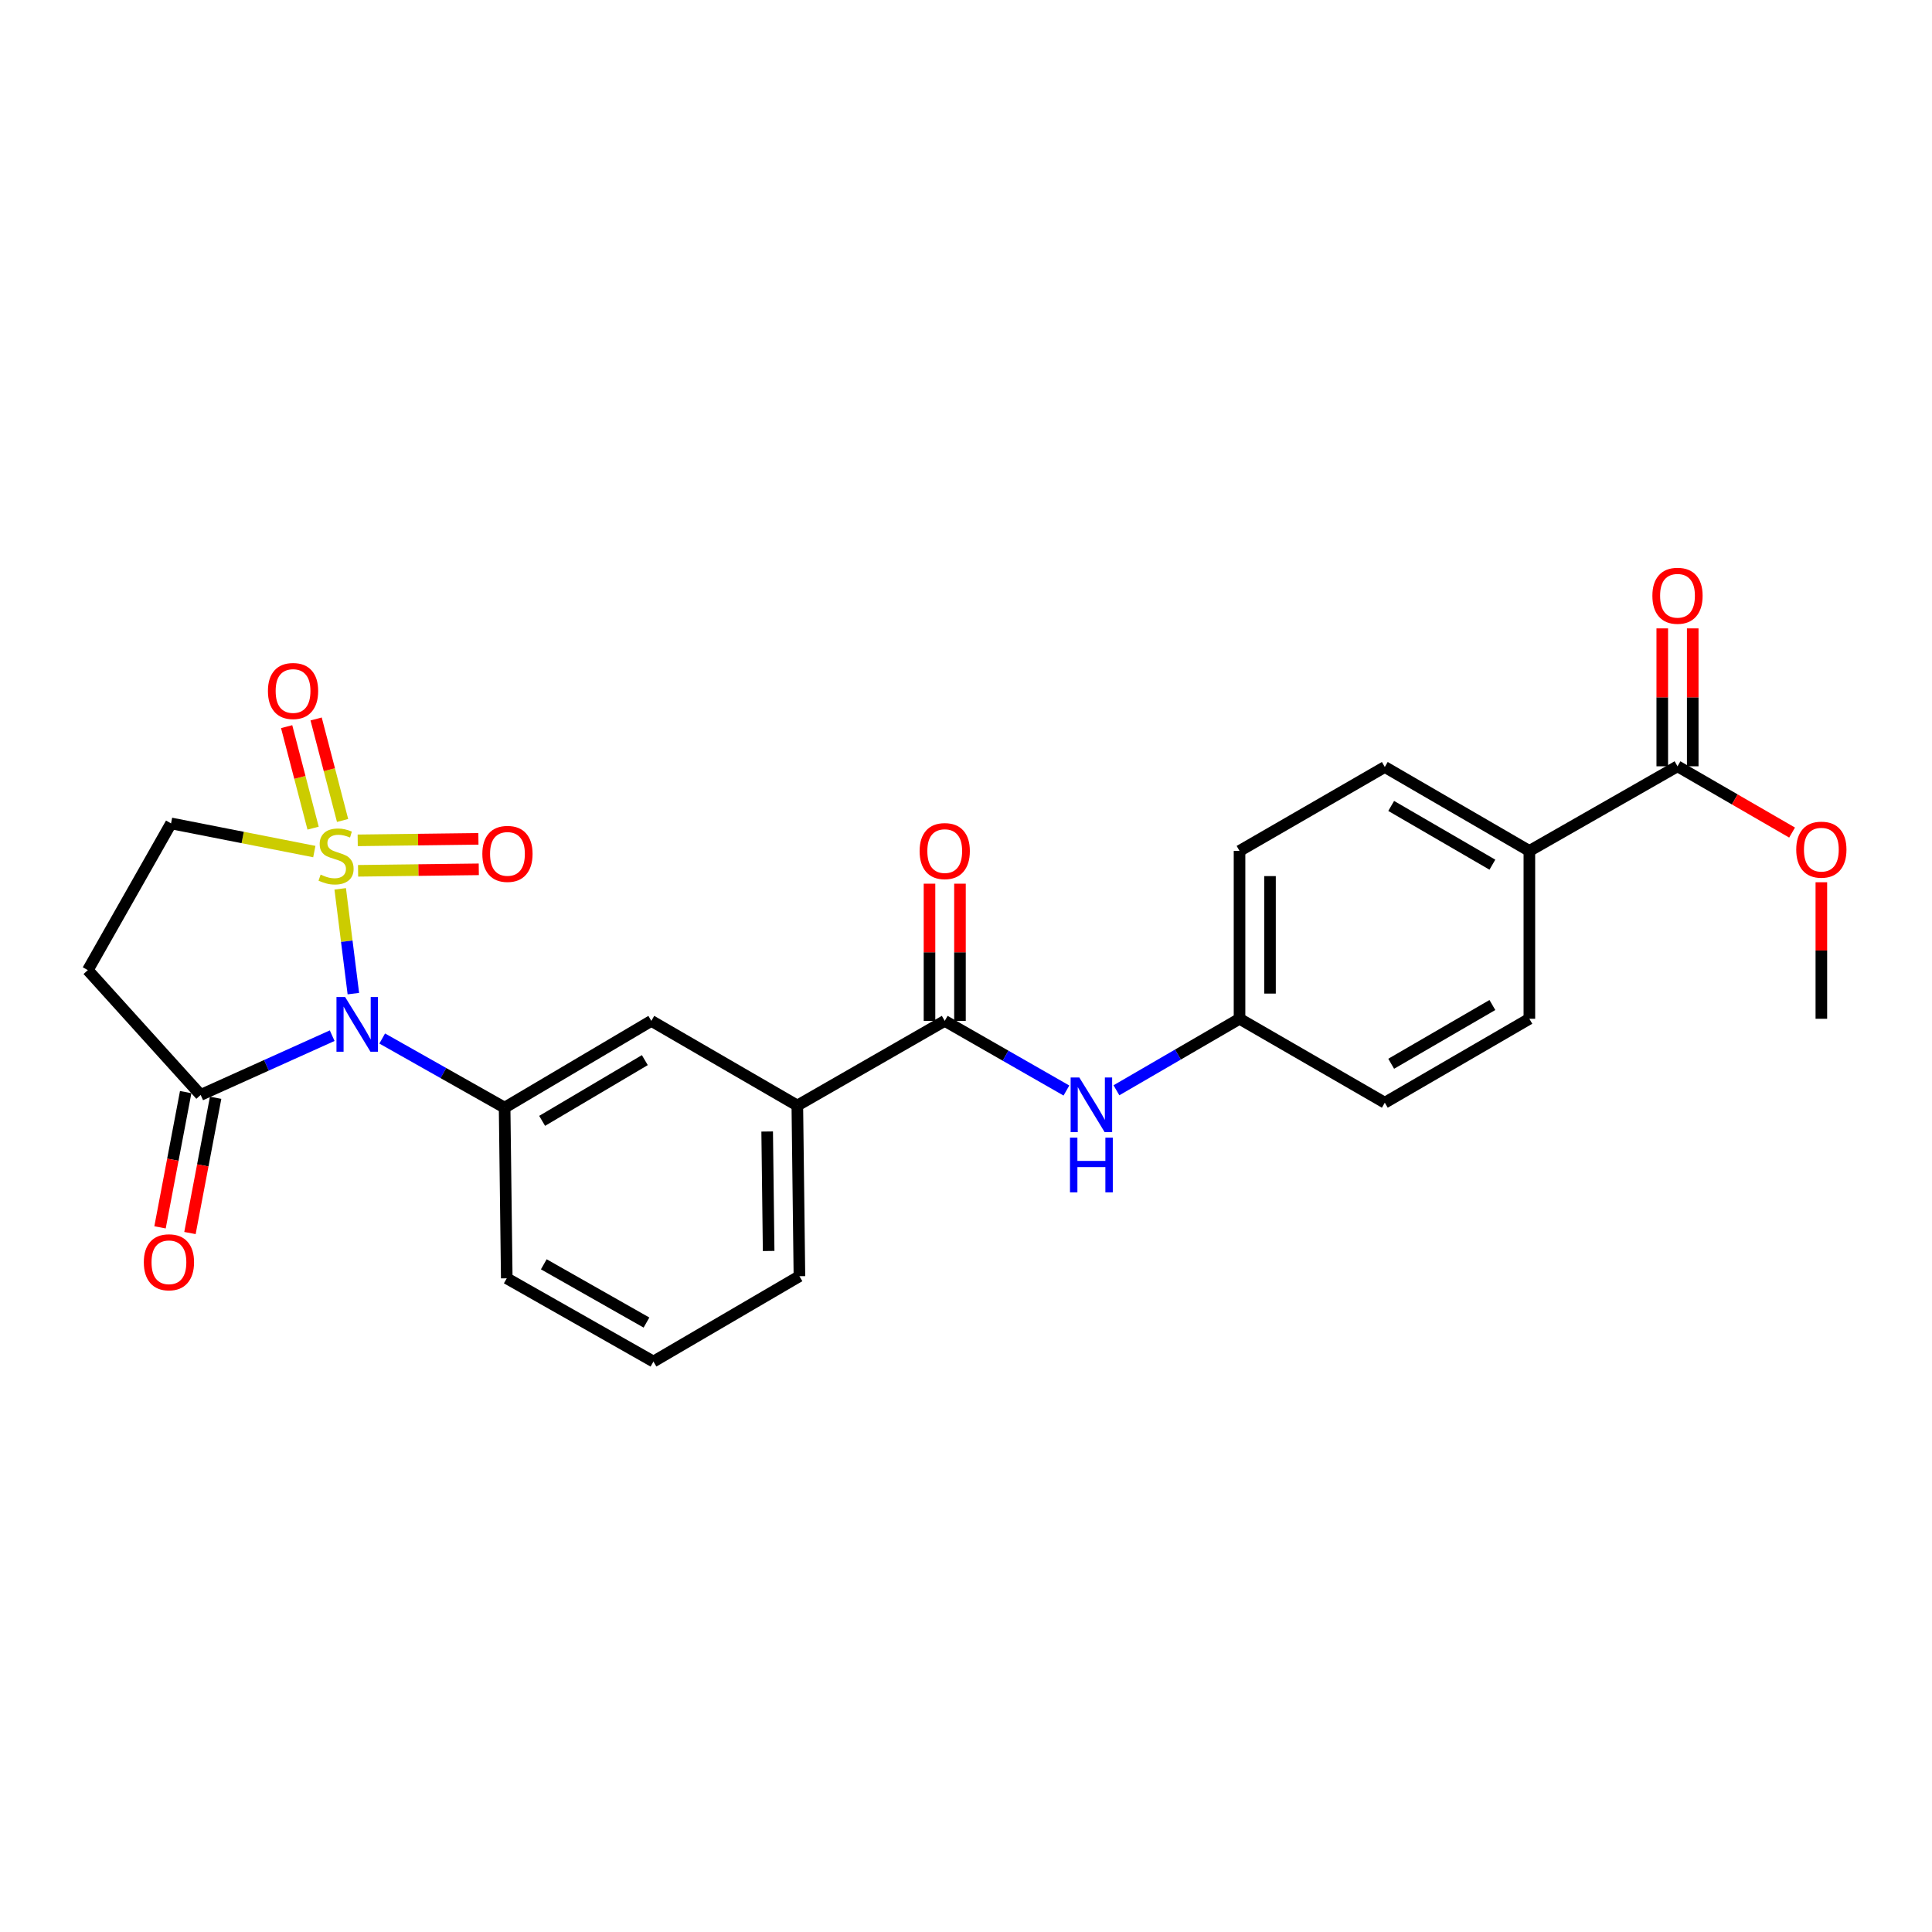 <?xml version='1.0' encoding='iso-8859-1'?>
<svg version='1.1' baseProfile='full'
              xmlns='http://www.w3.org/2000/svg'
                      xmlns:rdkit='http://www.rdkit.org/xml'
                      xmlns:xlink='http://www.w3.org/1999/xlink'
                  xml:space='preserve'
width='1000px' height='1000px' viewBox='0 0 1000 1000'>
<!-- END OF HEADER -->
<rect style='opacity:1.0;fill:#FFFFFF;stroke:none' width='1000' height='1000' x='0' y='0'> </rect>
<path class='bond-0' d='M 176.09,460.063 L 179.494,487.181' style='fill:none;fill-rule:evenodd;stroke:#CCCC00;stroke-width:6px;stroke-linecap:butt;stroke-linejoin:miter;stroke-opacity:1' />
<path class='bond-0' d='M 179.494,487.181 L 182.898,514.298' style='fill:none;fill-rule:evenodd;stroke:#0000FF;stroke-width:6px;stroke-linecap:butt;stroke-linejoin:miter;stroke-opacity:1' />
<path class='bond-5' d='M 162.69,440.772 L 125.613,433.48' style='fill:none;fill-rule:evenodd;stroke:#CCCC00;stroke-width:6px;stroke-linecap:butt;stroke-linejoin:miter;stroke-opacity:1' />
<path class='bond-5' d='M 125.613,433.48 L 88.536,426.189' style='fill:none;fill-rule:evenodd;stroke:#000000;stroke-width:6px;stroke-linecap:butt;stroke-linejoin:miter;stroke-opacity:1' />
<path class='bond-7' d='M 177.321,424.67 L 170.473,398.4' style='fill:none;fill-rule:evenodd;stroke:#CCCC00;stroke-width:6px;stroke-linecap:butt;stroke-linejoin:miter;stroke-opacity:1' />
<path class='bond-7' d='M 170.473,398.4 L 163.625,372.131' style='fill:none;fill-rule:evenodd;stroke:#FF0000;stroke-width:6px;stroke-linecap:butt;stroke-linejoin:miter;stroke-opacity:1' />
<path class='bond-7' d='M 162.059,428.648 L 155.212,402.379' style='fill:none;fill-rule:evenodd;stroke:#CCCC00;stroke-width:6px;stroke-linecap:butt;stroke-linejoin:miter;stroke-opacity:1' />
<path class='bond-7' d='M 155.212,402.379 L 148.364,376.109' style='fill:none;fill-rule:evenodd;stroke:#FF0000;stroke-width:6px;stroke-linecap:butt;stroke-linejoin:miter;stroke-opacity:1' />
<path class='bond-8' d='M 185.341,450.731 L 216.581,450.345' style='fill:none;fill-rule:evenodd;stroke:#CCCC00;stroke-width:6px;stroke-linecap:butt;stroke-linejoin:miter;stroke-opacity:1' />
<path class='bond-8' d='M 216.581,450.345 L 247.82,449.959' style='fill:none;fill-rule:evenodd;stroke:#FF0000;stroke-width:6px;stroke-linecap:butt;stroke-linejoin:miter;stroke-opacity:1' />
<path class='bond-8' d='M 185.146,434.961 L 216.386,434.575' style='fill:none;fill-rule:evenodd;stroke:#CCCC00;stroke-width:6px;stroke-linecap:butt;stroke-linejoin:miter;stroke-opacity:1' />
<path class='bond-8' d='M 216.386,434.575 L 247.626,434.189' style='fill:none;fill-rule:evenodd;stroke:#FF0000;stroke-width:6px;stroke-linecap:butt;stroke-linejoin:miter;stroke-opacity:1' />
<path class='bond-1' d='M 171.936,536.066 L 137.898,551.401' style='fill:none;fill-rule:evenodd;stroke:#0000FF;stroke-width:6px;stroke-linecap:butt;stroke-linejoin:miter;stroke-opacity:1' />
<path class='bond-1' d='M 137.898,551.401 L 103.86,566.736' style='fill:none;fill-rule:evenodd;stroke:#000000;stroke-width:6px;stroke-linecap:butt;stroke-linejoin:miter;stroke-opacity:1' />
<path class='bond-2' d='M 197.828,537.53 L 229.508,555.423' style='fill:none;fill-rule:evenodd;stroke:#0000FF;stroke-width:6px;stroke-linecap:butt;stroke-linejoin:miter;stroke-opacity:1' />
<path class='bond-2' d='M 229.508,555.423 L 261.187,573.316' style='fill:none;fill-rule:evenodd;stroke:#000000;stroke-width:6px;stroke-linecap:butt;stroke-linejoin:miter;stroke-opacity:1' />
<path class='bond-14' d='M 96.113,565.266 L 89.471,600.271' style='fill:none;fill-rule:evenodd;stroke:#000000;stroke-width:6px;stroke-linecap:butt;stroke-linejoin:miter;stroke-opacity:1' />
<path class='bond-14' d='M 89.471,600.271 L 82.829,635.276' style='fill:none;fill-rule:evenodd;stroke:#FF0000;stroke-width:6px;stroke-linecap:butt;stroke-linejoin:miter;stroke-opacity:1' />
<path class='bond-14' d='M 111.608,568.206 L 104.966,603.211' style='fill:none;fill-rule:evenodd;stroke:#000000;stroke-width:6px;stroke-linecap:butt;stroke-linejoin:miter;stroke-opacity:1' />
<path class='bond-14' d='M 104.966,603.211 L 98.323,638.216' style='fill:none;fill-rule:evenodd;stroke:#FF0000;stroke-width:6px;stroke-linecap:butt;stroke-linejoin:miter;stroke-opacity:1' />
<path class='bond-26' d='M 103.86,566.736 L 45.455,502.136' style='fill:none;fill-rule:evenodd;stroke:#000000;stroke-width:6px;stroke-linecap:butt;stroke-linejoin:miter;stroke-opacity:1' />
<path class='bond-9' d='M 261.187,573.316 L 337.125,528.404' style='fill:none;fill-rule:evenodd;stroke:#000000;stroke-width:6px;stroke-linecap:butt;stroke-linejoin:miter;stroke-opacity:1' />
<path class='bond-9' d='M 280.606,580.154 L 333.763,548.715' style='fill:none;fill-rule:evenodd;stroke:#000000;stroke-width:6px;stroke-linecap:butt;stroke-linejoin:miter;stroke-opacity:1' />
<path class='bond-22' d='M 261.187,573.316 L 262.299,661.653' style='fill:none;fill-rule:evenodd;stroke:#000000;stroke-width:6px;stroke-linecap:butt;stroke-linejoin:miter;stroke-opacity:1' />
<path class='bond-3' d='M 488.993,528.404 L 412.695,572.221' style='fill:none;fill-rule:evenodd;stroke:#000000;stroke-width:6px;stroke-linecap:butt;stroke-linejoin:miter;stroke-opacity:1' />
<path class='bond-6' d='M 488.993,528.404 L 520.485,546.429' style='fill:none;fill-rule:evenodd;stroke:#000000;stroke-width:6px;stroke-linecap:butt;stroke-linejoin:miter;stroke-opacity:1' />
<path class='bond-6' d='M 520.485,546.429 L 551.978,564.454' style='fill:none;fill-rule:evenodd;stroke:#0000FF;stroke-width:6px;stroke-linecap:butt;stroke-linejoin:miter;stroke-opacity:1' />
<path class='bond-13' d='M 496.878,528.404 L 496.878,492.899' style='fill:none;fill-rule:evenodd;stroke:#000000;stroke-width:6px;stroke-linecap:butt;stroke-linejoin:miter;stroke-opacity:1' />
<path class='bond-13' d='M 496.878,492.899 L 496.878,457.395' style='fill:none;fill-rule:evenodd;stroke:#FF0000;stroke-width:6px;stroke-linecap:butt;stroke-linejoin:miter;stroke-opacity:1' />
<path class='bond-13' d='M 481.107,528.404 L 481.107,492.899' style='fill:none;fill-rule:evenodd;stroke:#000000;stroke-width:6px;stroke-linecap:butt;stroke-linejoin:miter;stroke-opacity:1' />
<path class='bond-13' d='M 481.107,492.899 L 481.107,457.395' style='fill:none;fill-rule:evenodd;stroke:#FF0000;stroke-width:6px;stroke-linecap:butt;stroke-linejoin:miter;stroke-opacity:1' />
<path class='bond-4' d='M 45.455,502.136 L 88.536,426.189' style='fill:none;fill-rule:evenodd;stroke:#000000;stroke-width:6px;stroke-linecap:butt;stroke-linejoin:miter;stroke-opacity:1' />
<path class='bond-16' d='M 577.861,564.327 L 609.72,545.822' style='fill:none;fill-rule:evenodd;stroke:#0000FF;stroke-width:6px;stroke-linecap:butt;stroke-linejoin:miter;stroke-opacity:1' />
<path class='bond-16' d='M 609.72,545.822 L 641.579,527.317' style='fill:none;fill-rule:evenodd;stroke:#000000;stroke-width:6px;stroke-linecap:butt;stroke-linejoin:miter;stroke-opacity:1' />
<path class='bond-11' d='M 337.125,528.404 L 412.695,572.221' style='fill:none;fill-rule:evenodd;stroke:#000000;stroke-width:6px;stroke-linecap:butt;stroke-linejoin:miter;stroke-opacity:1' />
<path class='bond-10' d='M 868.272,396.635 L 791.598,440.436' style='fill:none;fill-rule:evenodd;stroke:#000000;stroke-width:6px;stroke-linecap:butt;stroke-linejoin:miter;stroke-opacity:1' />
<path class='bond-15' d='M 876.157,396.635 L 876.157,360.943' style='fill:none;fill-rule:evenodd;stroke:#000000;stroke-width:6px;stroke-linecap:butt;stroke-linejoin:miter;stroke-opacity:1' />
<path class='bond-15' d='M 876.157,360.943 L 876.157,325.251' style='fill:none;fill-rule:evenodd;stroke:#FF0000;stroke-width:6px;stroke-linecap:butt;stroke-linejoin:miter;stroke-opacity:1' />
<path class='bond-15' d='M 860.386,396.635 L 860.386,360.943' style='fill:none;fill-rule:evenodd;stroke:#000000;stroke-width:6px;stroke-linecap:butt;stroke-linejoin:miter;stroke-opacity:1' />
<path class='bond-15' d='M 860.386,360.943 L 860.386,325.251' style='fill:none;fill-rule:evenodd;stroke:#FF0000;stroke-width:6px;stroke-linecap:butt;stroke-linejoin:miter;stroke-opacity:1' />
<path class='bond-19' d='M 868.272,396.635 L 897.925,413.786' style='fill:none;fill-rule:evenodd;stroke:#000000;stroke-width:6px;stroke-linecap:butt;stroke-linejoin:miter;stroke-opacity:1' />
<path class='bond-19' d='M 897.925,413.786 L 927.579,430.937' style='fill:none;fill-rule:evenodd;stroke:#FF0000;stroke-width:6px;stroke-linecap:butt;stroke-linejoin:miter;stroke-opacity:1' />
<path class='bond-27' d='M 412.695,572.221 L 413.782,660.557' style='fill:none;fill-rule:evenodd;stroke:#000000;stroke-width:6px;stroke-linecap:butt;stroke-linejoin:miter;stroke-opacity:1' />
<path class='bond-27' d='M 397.088,585.666 L 397.849,647.501' style='fill:none;fill-rule:evenodd;stroke:#000000;stroke-width:6px;stroke-linecap:butt;stroke-linejoin:miter;stroke-opacity:1' />
<path class='bond-12' d='M 791.598,440.436 L 716.772,396.995' style='fill:none;fill-rule:evenodd;stroke:#000000;stroke-width:6px;stroke-linecap:butt;stroke-linejoin:miter;stroke-opacity:1' />
<path class='bond-12' d='M 772.455,447.559 L 720.078,417.15' style='fill:none;fill-rule:evenodd;stroke:#000000;stroke-width:6px;stroke-linecap:butt;stroke-linejoin:miter;stroke-opacity:1' />
<path class='bond-28' d='M 791.598,440.436 L 791.598,527.317' style='fill:none;fill-rule:evenodd;stroke:#000000;stroke-width:6px;stroke-linecap:butt;stroke-linejoin:miter;stroke-opacity:1' />
<path class='bond-20' d='M 641.579,527.317 L 716.772,570.758' style='fill:none;fill-rule:evenodd;stroke:#000000;stroke-width:6px;stroke-linecap:butt;stroke-linejoin:miter;stroke-opacity:1' />
<path class='bond-21' d='M 641.579,527.317 L 641.579,440.436' style='fill:none;fill-rule:evenodd;stroke:#000000;stroke-width:6px;stroke-linecap:butt;stroke-linejoin:miter;stroke-opacity:1' />
<path class='bond-21' d='M 657.35,514.285 L 657.35,453.468' style='fill:none;fill-rule:evenodd;stroke:#000000;stroke-width:6px;stroke-linecap:butt;stroke-linejoin:miter;stroke-opacity:1' />
<path class='bond-17' d='M 791.598,527.317 L 716.772,570.758' style='fill:none;fill-rule:evenodd;stroke:#000000;stroke-width:6px;stroke-linecap:butt;stroke-linejoin:miter;stroke-opacity:1' />
<path class='bond-17' d='M 772.455,520.194 L 720.078,550.603' style='fill:none;fill-rule:evenodd;stroke:#000000;stroke-width:6px;stroke-linecap:butt;stroke-linejoin:miter;stroke-opacity:1' />
<path class='bond-18' d='M 716.772,396.995 L 641.579,440.436' style='fill:none;fill-rule:evenodd;stroke:#000000;stroke-width:6px;stroke-linecap:butt;stroke-linejoin:miter;stroke-opacity:1' />
<path class='bond-25' d='M 942.729,456.65 L 942.729,491.984' style='fill:none;fill-rule:evenodd;stroke:#FF0000;stroke-width:6px;stroke-linecap:butt;stroke-linejoin:miter;stroke-opacity:1' />
<path class='bond-25' d='M 942.729,491.984 L 942.729,527.317' style='fill:none;fill-rule:evenodd;stroke:#000000;stroke-width:6px;stroke-linecap:butt;stroke-linejoin:miter;stroke-opacity:1' />
<path class='bond-24' d='M 262.299,661.653 L 338.22,704.734' style='fill:none;fill-rule:evenodd;stroke:#000000;stroke-width:6px;stroke-linecap:butt;stroke-linejoin:miter;stroke-opacity:1' />
<path class='bond-24' d='M 281.471,654.398 L 334.616,684.555' style='fill:none;fill-rule:evenodd;stroke:#000000;stroke-width:6px;stroke-linecap:butt;stroke-linejoin:miter;stroke-opacity:1' />
<path class='bond-23' d='M 413.782,660.557 L 338.22,704.734' style='fill:none;fill-rule:evenodd;stroke:#000000;stroke-width:6px;stroke-linecap:butt;stroke-linejoin:miter;stroke-opacity:1' />
<path  class='atom-0' d='M 165.946 452.705
Q 166.266 452.825, 167.586 453.385
Q 168.906 453.945, 170.346 454.305
Q 171.826 454.625, 173.266 454.625
Q 175.946 454.625, 177.506 453.345
Q 179.066 452.025, 179.066 449.745
Q 179.066 448.185, 178.266 447.225
Q 177.506 446.265, 176.306 445.745
Q 175.106 445.225, 173.106 444.625
Q 170.586 443.865, 169.066 443.145
Q 167.586 442.425, 166.506 440.905
Q 165.466 439.385, 165.466 436.825
Q 165.466 433.265, 167.866 431.065
Q 170.306 428.865, 175.106 428.865
Q 178.386 428.865, 182.106 430.425
L 181.186 433.505
Q 177.786 432.105, 175.226 432.105
Q 172.466 432.105, 170.946 433.265
Q 169.426 434.385, 169.466 436.345
Q 169.466 437.865, 170.226 438.785
Q 171.026 439.705, 172.146 440.225
Q 173.306 440.745, 175.226 441.345
Q 177.786 442.145, 179.306 442.945
Q 180.826 443.745, 181.906 445.385
Q 183.026 446.985, 183.026 449.745
Q 183.026 453.665, 180.386 455.785
Q 177.786 457.865, 173.426 457.865
Q 170.906 457.865, 168.986 457.305
Q 167.106 456.785, 164.866 455.865
L 165.946 452.705
' fill='#CCCC00'/>
<path  class='atom-1' d='M 178.638 516.066
L 187.918 531.066
Q 188.838 532.546, 190.318 535.226
Q 191.798 537.906, 191.878 538.066
L 191.878 516.066
L 195.638 516.066
L 195.638 544.386
L 191.758 544.386
L 181.798 527.986
Q 180.638 526.066, 179.398 523.866
Q 178.198 521.666, 177.838 520.986
L 177.838 544.386
L 174.158 544.386
L 174.158 516.066
L 178.638 516.066
' fill='#0000FF'/>
<path  class='atom-7' d='M 558.644 557.693
L 567.924 572.693
Q 568.844 574.173, 570.324 576.853
Q 571.804 579.533, 571.884 579.693
L 571.884 557.693
L 575.644 557.693
L 575.644 586.013
L 571.764 586.013
L 561.804 569.613
Q 560.644 567.693, 559.404 565.493
Q 558.204 563.293, 557.844 562.613
L 557.844 586.013
L 554.164 586.013
L 554.164 557.693
L 558.644 557.693
' fill='#0000FF'/>
<path  class='atom-7' d='M 553.824 588.845
L 557.664 588.845
L 557.664 600.885
L 572.144 600.885
L 572.144 588.845
L 575.984 588.845
L 575.984 617.165
L 572.144 617.165
L 572.144 604.085
L 557.664 604.085
L 557.664 617.165
L 553.824 617.165
L 553.824 588.845
' fill='#0000FF'/>
<path  class='atom-8' d='M 138.682 357.656
Q 138.682 350.856, 142.042 347.056
Q 145.402 343.256, 151.682 343.256
Q 157.962 343.256, 161.322 347.056
Q 164.682 350.856, 164.682 357.656
Q 164.682 364.536, 161.282 368.456
Q 157.882 372.336, 151.682 372.336
Q 145.442 372.336, 142.042 368.456
Q 138.682 364.576, 138.682 357.656
M 151.682 369.136
Q 156.002 369.136, 158.322 366.256
Q 160.682 363.336, 160.682 357.656
Q 160.682 352.096, 158.322 349.296
Q 156.002 346.456, 151.682 346.456
Q 147.362 346.456, 145.002 349.256
Q 142.682 352.056, 142.682 357.656
Q 142.682 363.376, 145.002 366.256
Q 147.362 369.136, 151.682 369.136
' fill='#FF0000'/>
<path  class='atom-9' d='M 249.659 441.97
Q 249.659 435.17, 253.019 431.37
Q 256.379 427.57, 262.659 427.57
Q 268.939 427.57, 272.299 431.37
Q 275.659 435.17, 275.659 441.97
Q 275.659 448.85, 272.259 452.77
Q 268.859 456.65, 262.659 456.65
Q 256.419 456.65, 253.019 452.77
Q 249.659 448.89, 249.659 441.97
M 262.659 453.45
Q 266.979 453.45, 269.299 450.57
Q 271.659 447.65, 271.659 441.97
Q 271.659 436.41, 269.299 433.61
Q 266.979 430.77, 262.659 430.77
Q 258.339 430.77, 255.979 433.57
Q 253.659 436.37, 253.659 441.97
Q 253.659 447.69, 255.979 450.57
Q 258.339 453.45, 262.659 453.45
' fill='#FF0000'/>
<path  class='atom-14' d='M 475.993 440.516
Q 475.993 433.716, 479.353 429.916
Q 482.713 426.116, 488.993 426.116
Q 495.273 426.116, 498.633 429.916
Q 501.993 433.716, 501.993 440.516
Q 501.993 447.396, 498.593 451.316
Q 495.193 455.196, 488.993 455.196
Q 482.753 455.196, 479.353 451.316
Q 475.993 447.436, 475.993 440.516
M 488.993 451.996
Q 493.313 451.996, 495.633 449.116
Q 497.993 446.196, 497.993 440.516
Q 497.993 434.956, 495.633 432.156
Q 493.313 429.316, 488.993 429.316
Q 484.673 429.316, 482.313 432.116
Q 479.993 434.916, 479.993 440.516
Q 479.993 446.236, 482.313 449.116
Q 484.673 451.996, 488.993 451.996
' fill='#FF0000'/>
<path  class='atom-15' d='M 74.441 653.348
Q 74.441 646.548, 77.801 642.748
Q 81.161 638.948, 87.441 638.948
Q 93.721 638.948, 97.081 642.748
Q 100.441 646.548, 100.441 653.348
Q 100.441 660.228, 97.041 664.148
Q 93.641 668.028, 87.441 668.028
Q 81.201 668.028, 77.801 664.148
Q 74.441 660.268, 74.441 653.348
M 87.441 664.828
Q 91.761 664.828, 94.081 661.948
Q 96.441 659.028, 96.441 653.348
Q 96.441 647.788, 94.081 644.988
Q 91.761 642.148, 87.441 642.148
Q 83.121 642.148, 80.761 644.948
Q 78.441 647.748, 78.441 653.348
Q 78.441 659.068, 80.761 661.948
Q 83.121 664.828, 87.441 664.828
' fill='#FF0000'/>
<path  class='atom-16' d='M 855.272 308.362
Q 855.272 301.562, 858.632 297.762
Q 861.992 293.962, 868.272 293.962
Q 874.552 293.962, 877.912 297.762
Q 881.272 301.562, 881.272 308.362
Q 881.272 315.242, 877.872 319.162
Q 874.472 323.042, 868.272 323.042
Q 862.032 323.042, 858.632 319.162
Q 855.272 315.282, 855.272 308.362
M 868.272 319.842
Q 872.592 319.842, 874.912 316.962
Q 877.272 314.042, 877.272 308.362
Q 877.272 302.802, 874.912 300.002
Q 872.592 297.162, 868.272 297.162
Q 863.952 297.162, 861.592 299.962
Q 859.272 302.762, 859.272 308.362
Q 859.272 314.082, 861.592 316.962
Q 863.952 319.842, 868.272 319.842
' fill='#FF0000'/>
<path  class='atom-20' d='M 929.729 439.78
Q 929.729 432.98, 933.089 429.18
Q 936.449 425.38, 942.729 425.38
Q 949.009 425.38, 952.369 429.18
Q 955.729 432.98, 955.729 439.78
Q 955.729 446.66, 952.329 450.58
Q 948.929 454.46, 942.729 454.46
Q 936.489 454.46, 933.089 450.58
Q 929.729 446.7, 929.729 439.78
M 942.729 451.26
Q 947.049 451.26, 949.369 448.38
Q 951.729 445.46, 951.729 439.78
Q 951.729 434.22, 949.369 431.42
Q 947.049 428.58, 942.729 428.58
Q 938.409 428.58, 936.049 431.38
Q 933.729 434.18, 933.729 439.78
Q 933.729 445.5, 936.049 448.38
Q 938.409 451.26, 942.729 451.26
' fill='#FF0000'/>
</svg>
